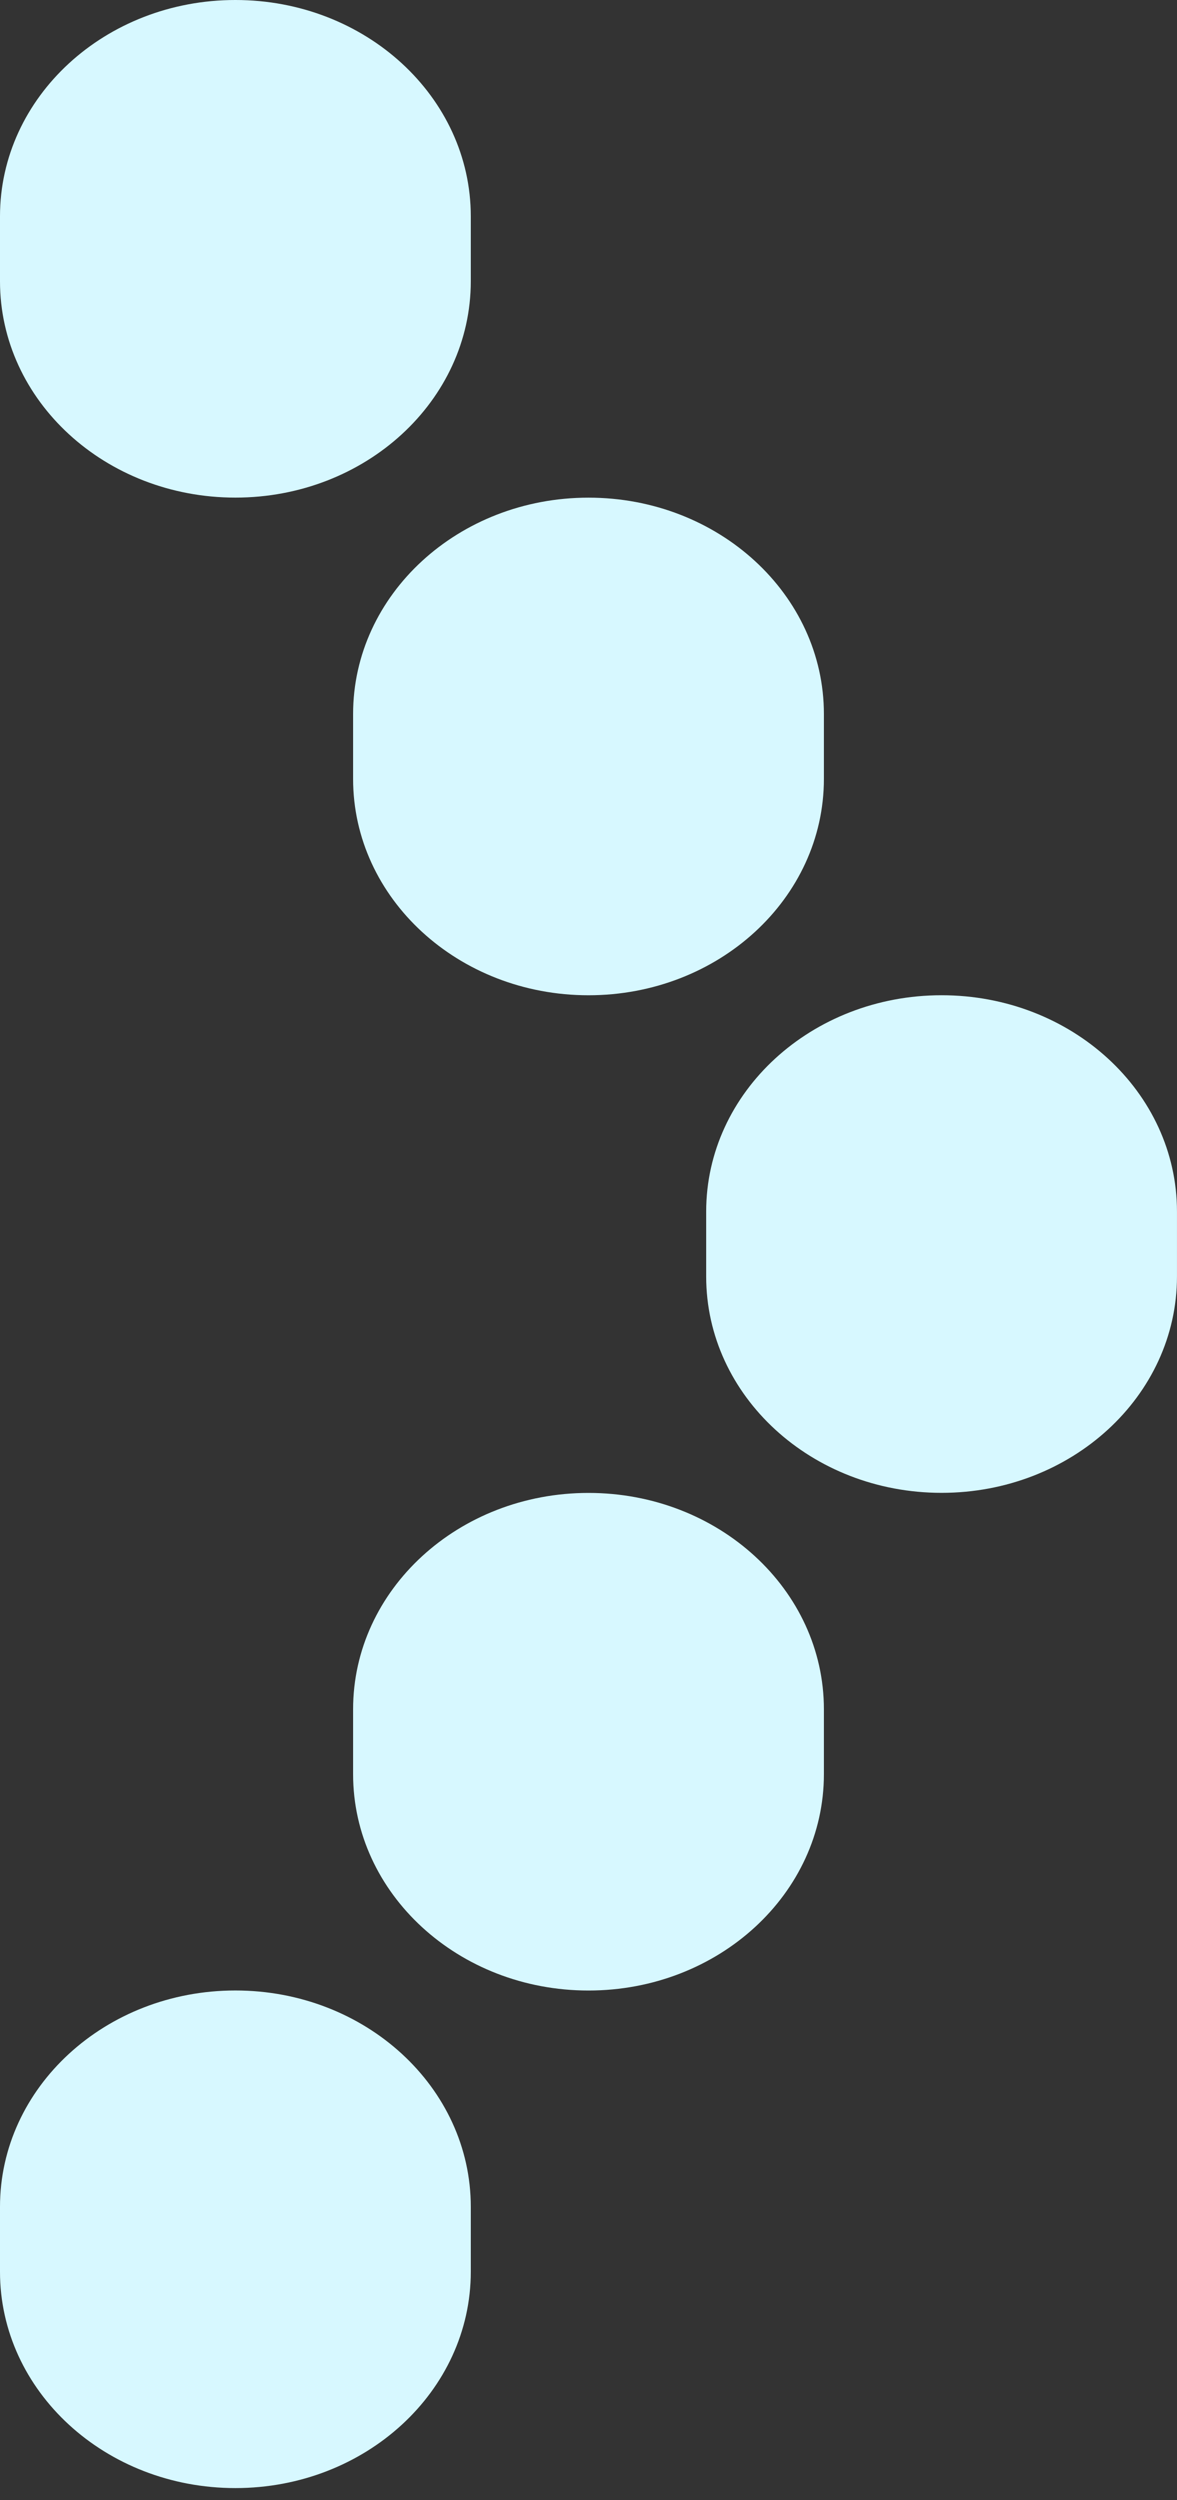 <?xml version="1.0" encoding="UTF-8"?> <svg xmlns="http://www.w3.org/2000/svg" width="49" height="104" viewBox="0 0 49 104" fill="none"><rect x="0" y="0" width="49" height="104" fill="#333333" stroke="none"/> <g clip-path="url(#clip0_486_1508)"> <path d="M39.199 62.101C33.787 62.101 29.399 58.071 29.399 53.101V50.401C29.399 45.43 33.787 41.401 39.199 41.401C44.612 41.401 48.999 45.43 48.999 50.401V53.101C48.999 58.071 44.612 62.101 39.199 62.101Z" fill="#D7F8FF"></path> <path d="M24.5 41.402C19.088 41.402 14.7 37.373 14.7 32.402V29.702C14.7 24.732 19.088 20.702 24.5 20.702C29.913 20.702 34.3 24.732 34.3 29.702V32.402C34.3 37.373 29.913 41.402 24.5 41.402Z" fill="#D7F8FF"></path> <path d="M9.8 20.7C4.388 20.7 3.65094e-07 16.671 1.28511e-07 11.7L0 9C-2.36583e-07 4.03 4.388 0 9.8 0C15.212 0 19.6 4.03 19.6 9V11.7C19.6 16.671 15.212 20.7 9.8 20.7Z" fill="#D7F8FF"></path> <path d="M24.5 82.804C19.088 82.804 14.7 78.774 14.7 73.804V71.104C14.7 66.133 19.088 62.104 24.5 62.104C29.913 62.104 34.3 66.133 34.3 71.104V73.804C34.3 78.774 29.913 82.804 24.5 82.804Z" fill="#D7F8FF"></path> <path d="M9.8 103.502C4.388 103.502 3.65094e-07 99.472 1.28511e-07 94.502L0 91.802C-2.36583e-07 86.831 4.388 82.802 9.8 82.802C15.212 82.802 19.6 86.831 19.6 91.802V94.502C19.6 99.472 15.212 103.502 9.8 103.502Z" fill="#D7F8FF"></path> </g> <defs> <clipPath id="clip0_486_1508"> <rect width="49" height="104" fill="white"></rect> </clipPath> </defs> </svg> 